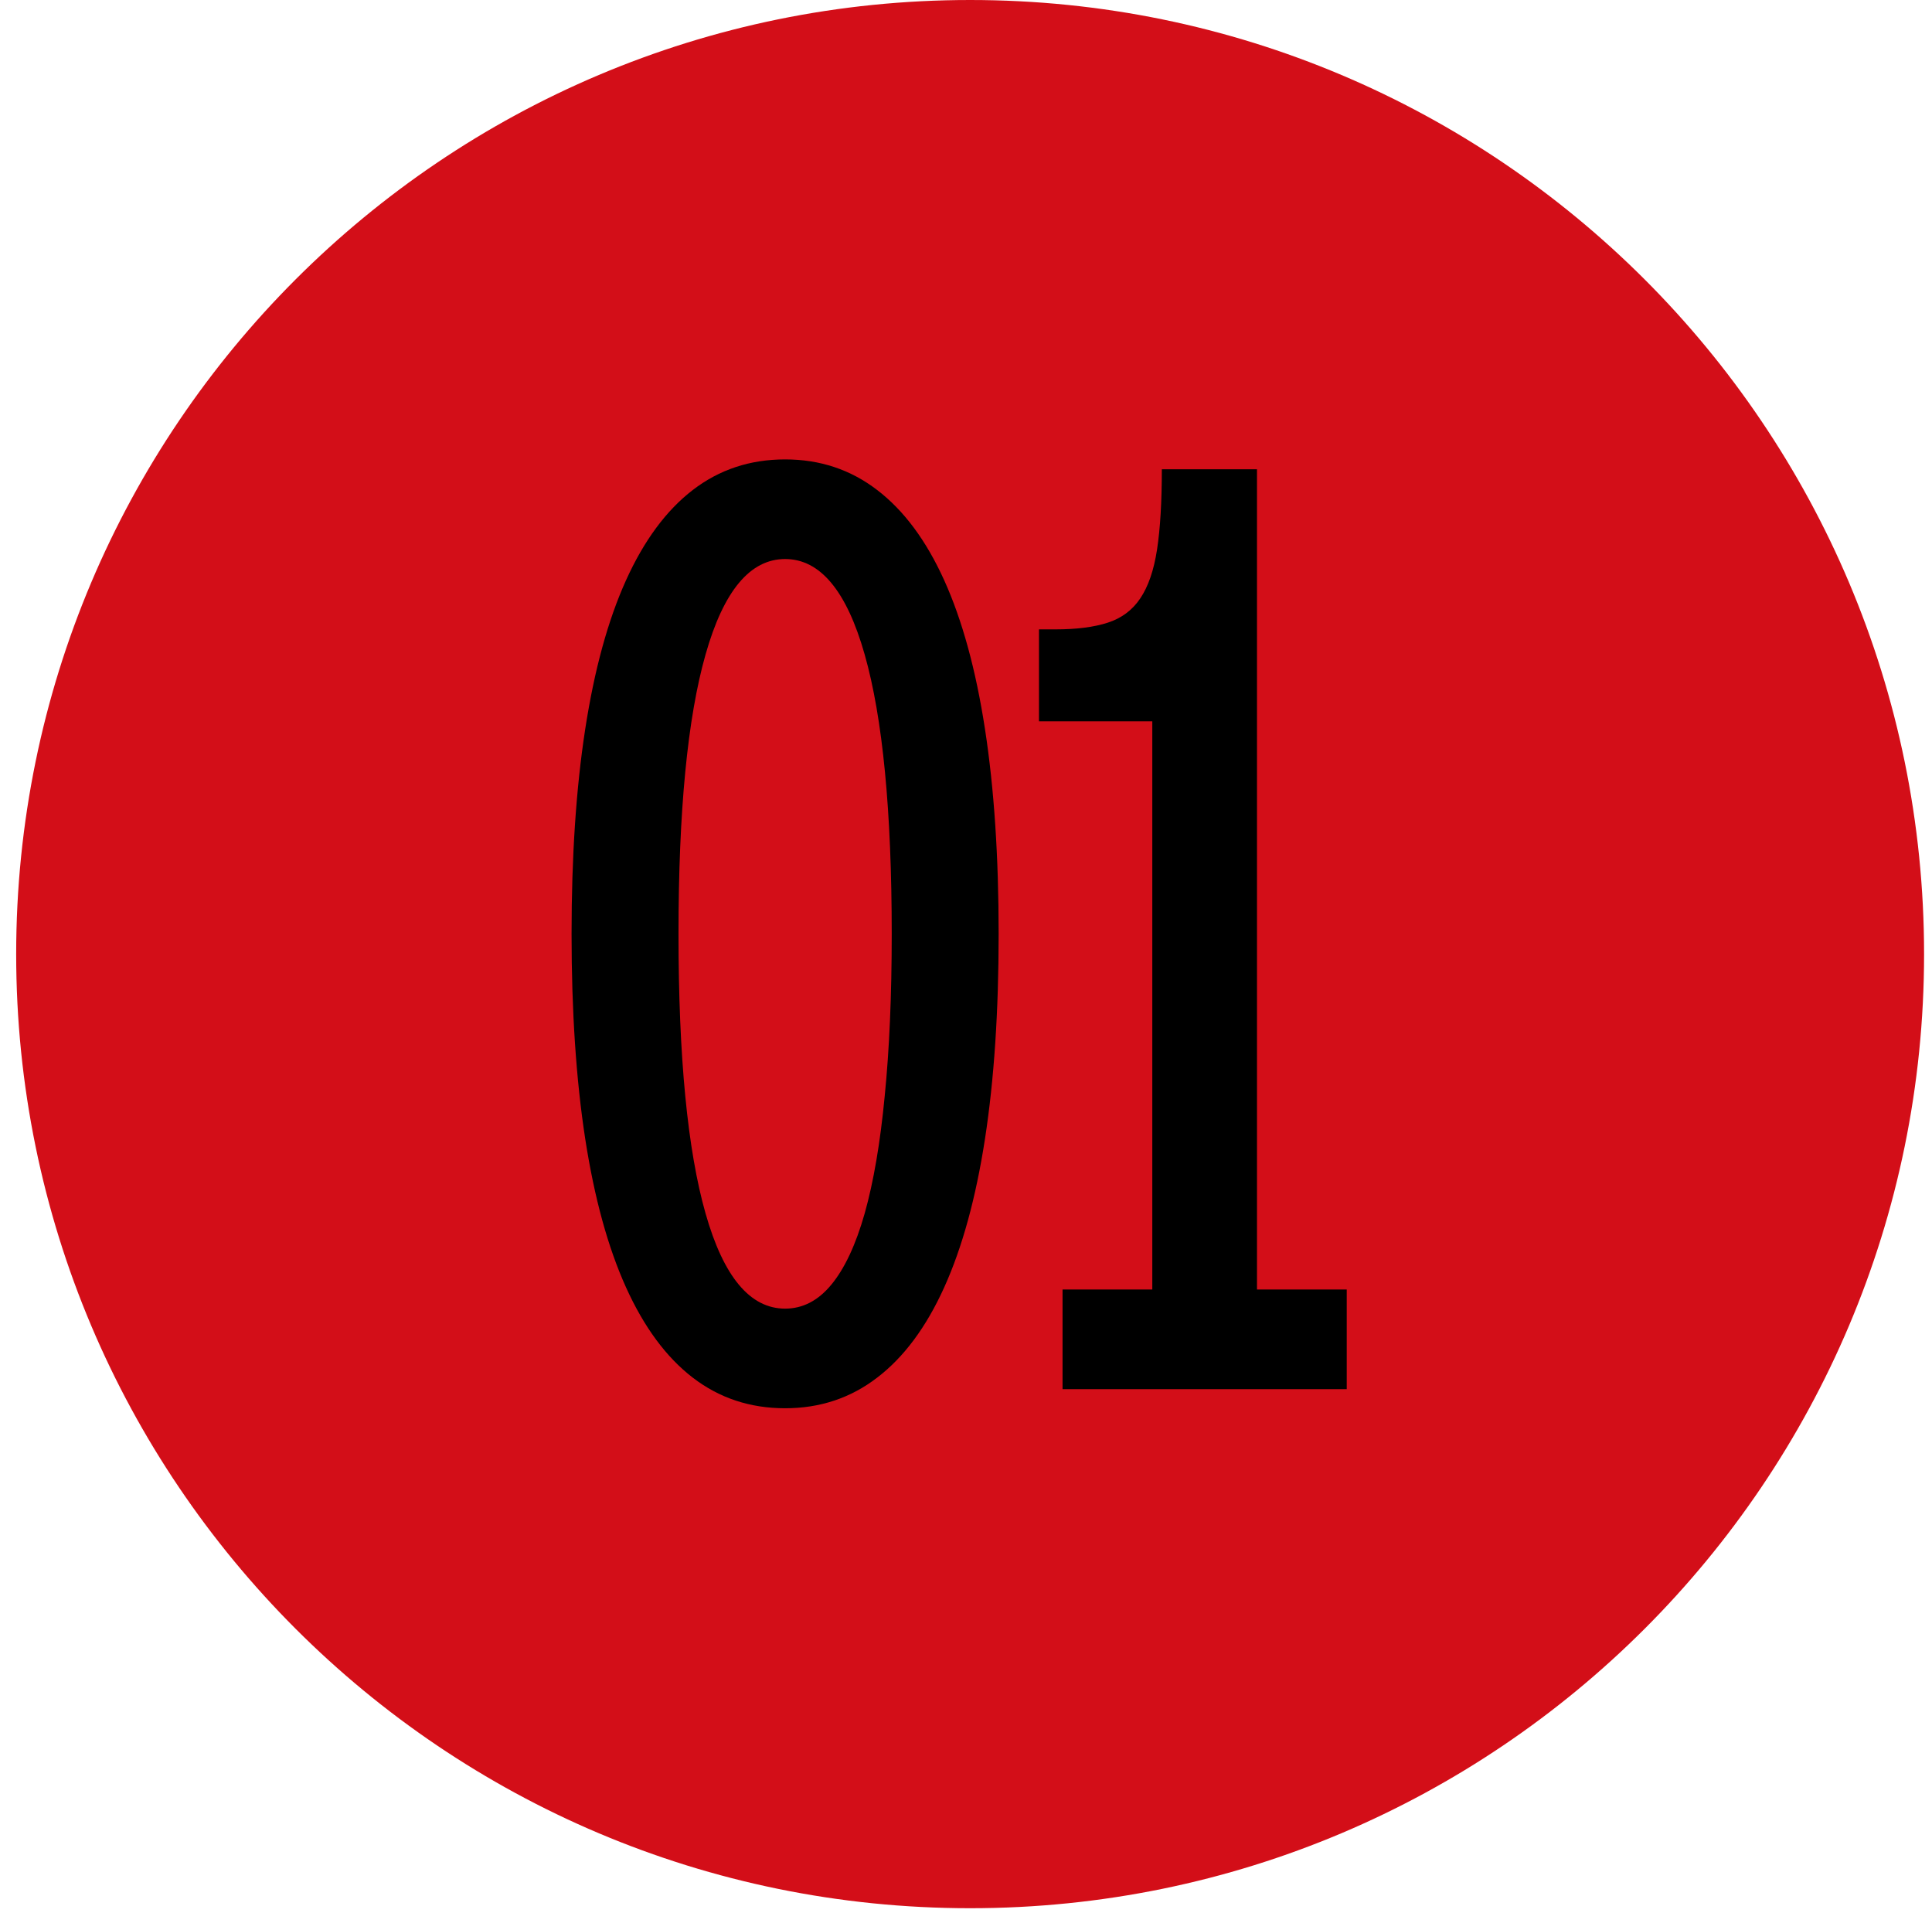 <svg xmlns="http://www.w3.org/2000/svg" width="99" height="98" viewBox="0 0 99 98" fill="none"><path d="M49.712 97.765C76.709 97.765 98.594 75.879 98.594 48.882C98.594 21.885 76.709 0 49.712 0C22.715 0 0.829 21.885 0.829 48.882C0.829 75.879 22.715 97.765 49.712 97.765Z" fill="#D30E18"></path><path d="M29.288 47.851C29.288 43.872 29.522 40.372 29.989 37.349C30.457 34.316 31.153 31.777 32.077 29.733C33.001 27.69 34.143 26.146 35.502 25.102C36.861 24.058 38.437 23.537 40.231 23.537C42.014 23.537 43.585 24.058 44.944 25.102C46.313 26.146 47.461 27.69 48.385 29.733C49.309 31.777 50.005 34.316 50.472 37.349C50.94 40.383 51.173 43.883 51.173 47.851C51.173 51.82 50.94 55.32 50.472 58.353C50.005 61.376 49.309 63.909 48.385 65.953C47.461 67.997 46.313 69.541 44.944 70.584C43.585 71.628 42.014 72.15 40.231 72.15C38.437 72.15 36.861 71.628 35.502 70.584C34.143 69.541 33.001 67.997 32.077 65.953C31.153 63.909 30.457 61.376 29.989 58.353C29.522 55.32 29.288 51.82 29.288 47.851ZM34.768 47.851C34.768 54.146 35.23 58.919 36.154 62.169C37.078 65.42 38.437 67.046 40.231 67.046C41.133 67.046 41.921 66.638 42.595 65.823C43.28 64.996 43.851 63.779 44.308 62.169C44.764 60.55 45.107 58.544 45.335 56.152C45.574 53.76 45.694 50.993 45.694 47.851C45.694 41.557 45.232 36.784 44.308 33.533C43.384 30.272 42.025 28.641 40.231 28.641C38.437 28.641 37.078 30.272 36.154 33.533C35.23 36.784 34.768 41.557 34.768 47.851Z" fill="black"></path><path d="M64.411 66.067H69.01V71.171H54.447V66.067H59.046V36.958H53.24V32.245H54.088C55.164 32.245 56.056 32.131 56.763 31.902C57.469 31.674 58.024 31.261 58.426 30.663C58.839 30.054 59.127 29.217 59.29 28.152C59.453 27.086 59.535 25.716 59.535 24.042H64.411V66.067Z" fill="black"></path></svg>